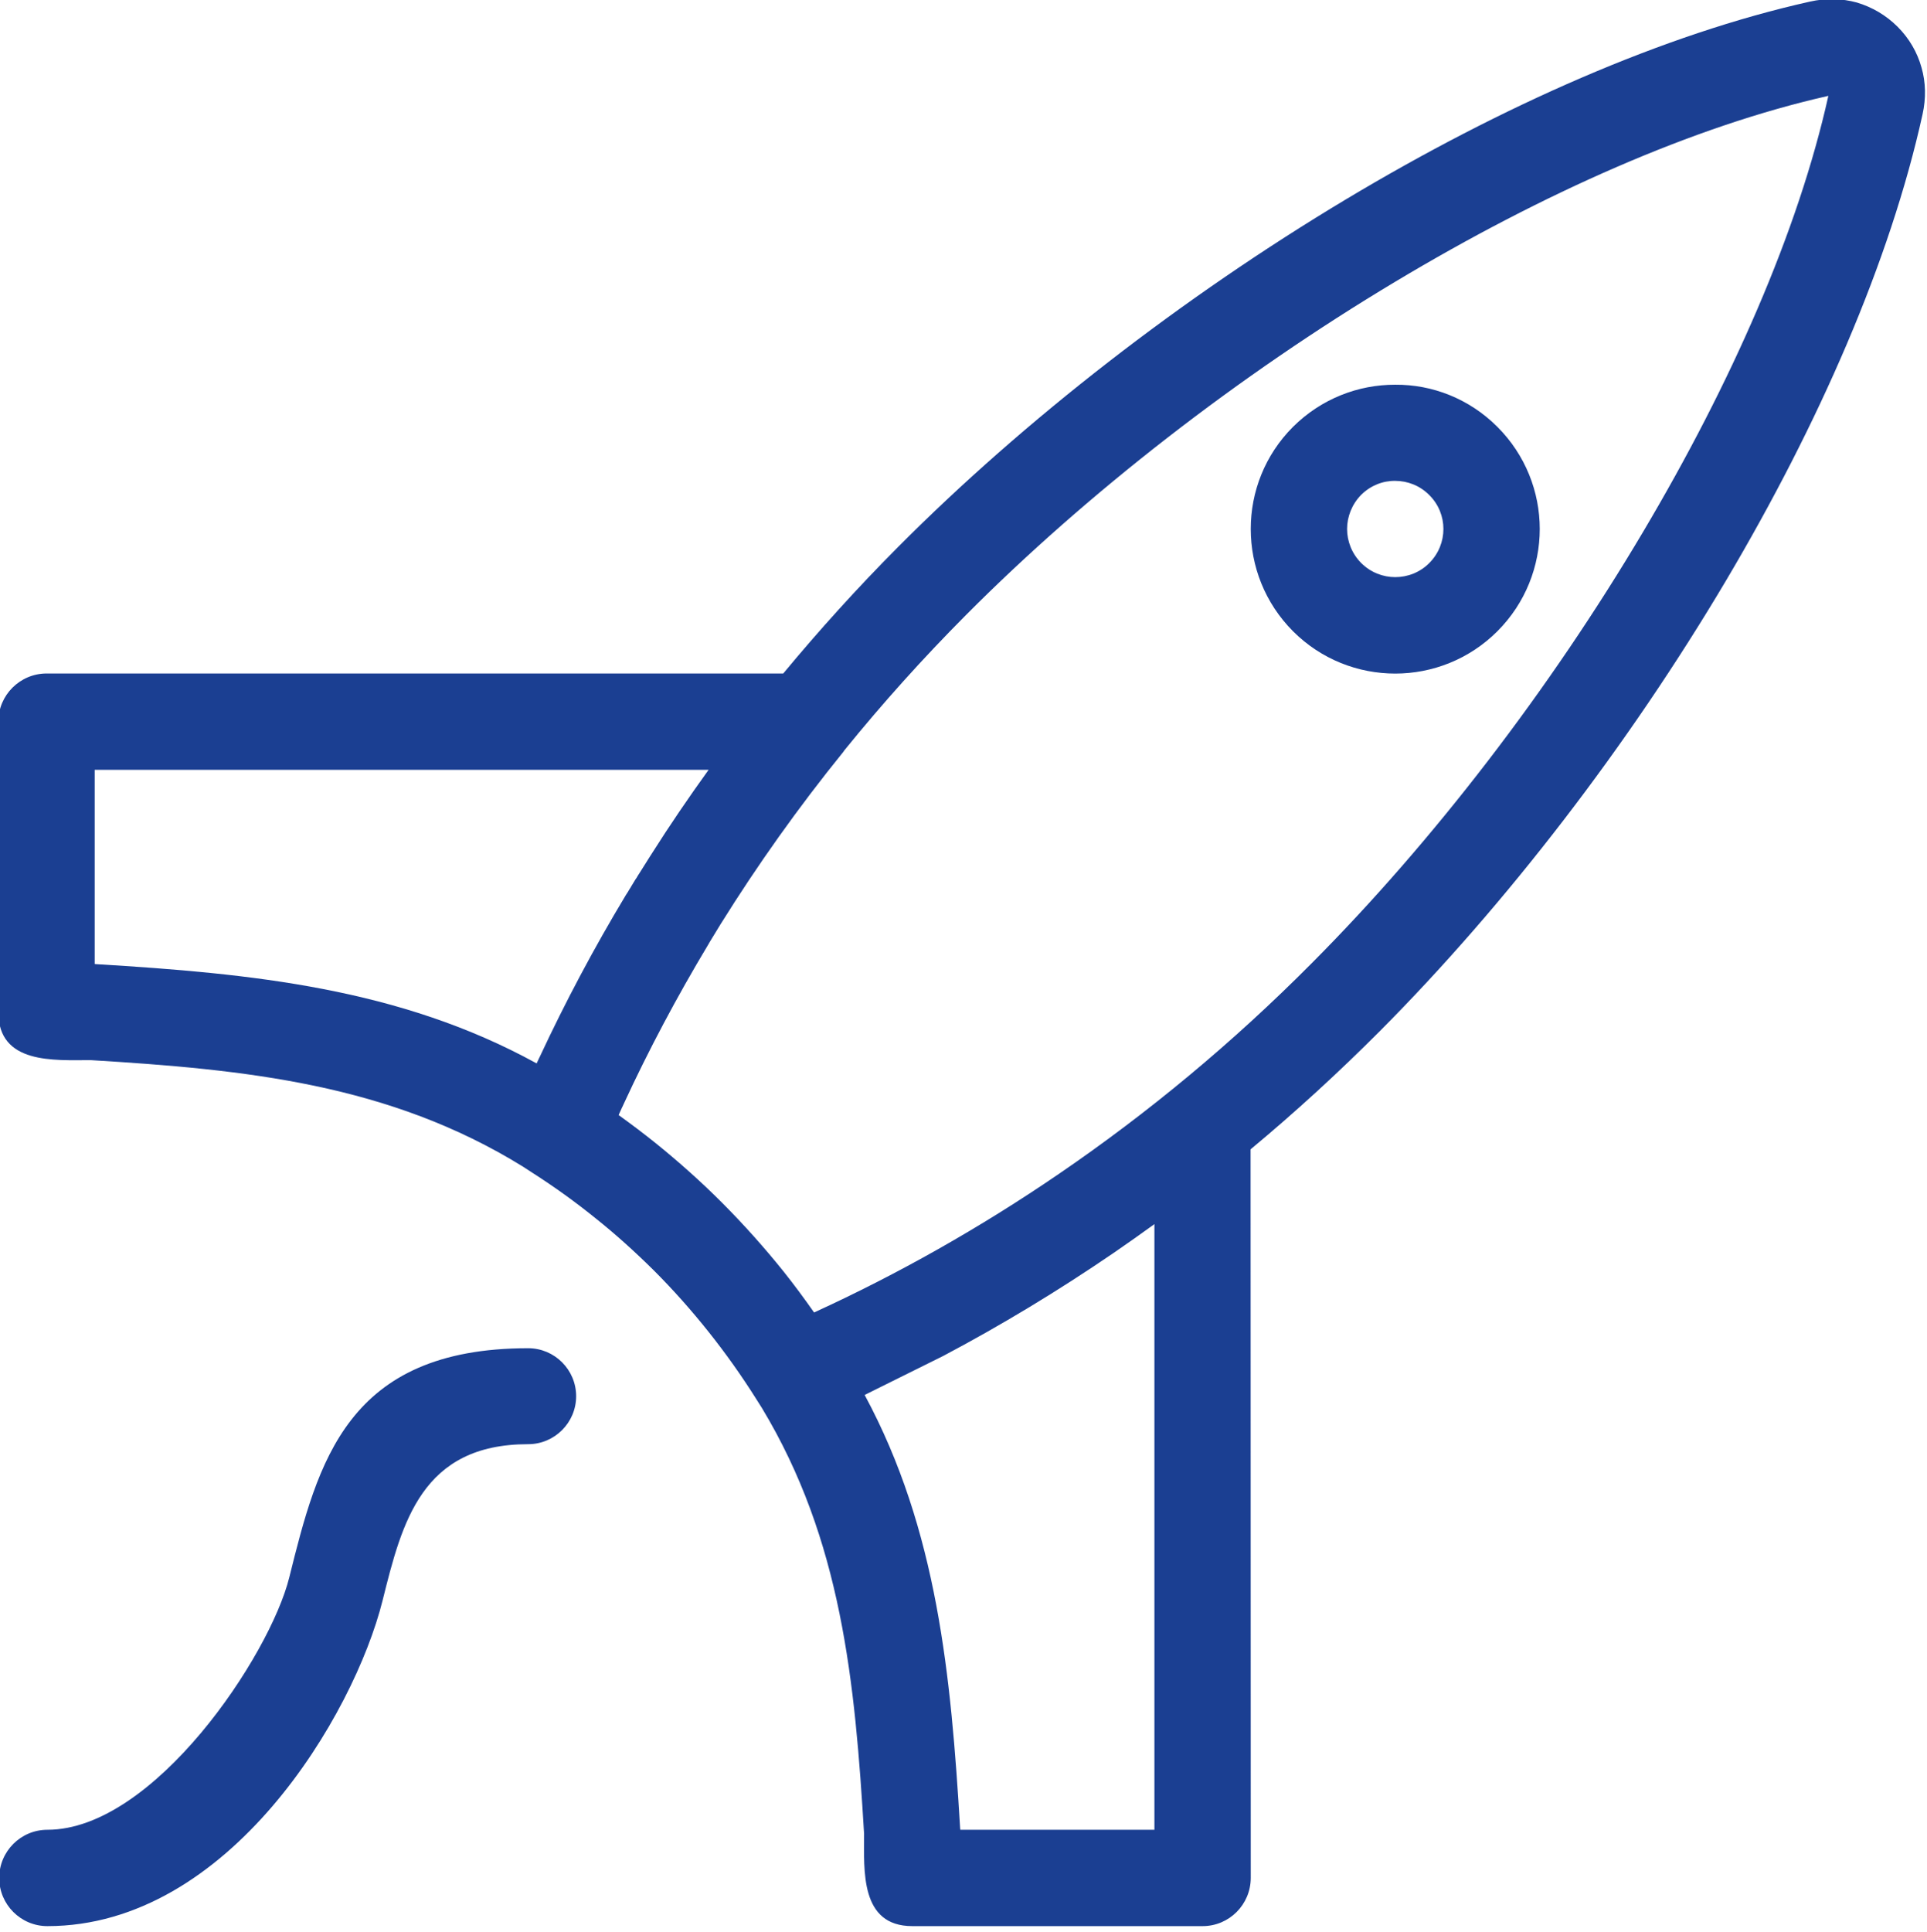 <?xml version="1.0" encoding="UTF-8" standalone="no"?>
<!DOCTYPE svg PUBLIC "-//W3C//DTD SVG 1.1//EN" "http://www.w3.org/Graphics/SVG/1.1/DTD/svg11.dtd">
<svg width="100%" height="100%" viewBox="0 0 400 401" version="1.1" xmlns="http://www.w3.org/2000/svg" xmlns:xlink="http://www.w3.org/1999/xlink" xml:space="preserve" xmlns:serif="http://www.serif.com/" style="fill-rule:evenodd;clip-rule:evenodd;stroke-linejoin:round;stroke-miterlimit:2;">
    <g transform="matrix(1,0,0,1,-3000,-1600)">
        <g transform="matrix(4.038,0,0,4.038,0,0)">
            <g transform="matrix(4.952,0,0,4.952,742.857,396.067)">
                <path d="M13.636,10.029C14.893,8.767 16.105,7.189 17.075,5.552C17.987,4.015 18.684,2.435 18.997,1.029C17.598,1.344 16.028,2.043 14.501,2.958C12.874,3.932 11.305,5.151 10.048,6.414C9.597,6.867 9.177,7.335 8.787,7.816L8.783,7.821L8.772,7.837C8.303,8.416 7.879,9.014 7.5,9.622L7.493,9.633L7.481,9.653L7.384,9.812L7.368,9.84C7.042,10.383 6.75,10.933 6.494,11.487L6.479,11.52L6.476,11.525L6.448,11.587L6.439,11.607C6.571,11.702 6.701,11.8 6.829,11.903C7.069,12.097 7.298,12.302 7.511,12.515C7.742,12.747 7.956,12.987 8.154,13.234C8.263,13.371 8.367,13.512 8.468,13.656C9.336,13.259 10.19,12.778 11.013,12.215C11.931,11.588 12.812,10.859 13.636,10.029ZM7.373,8.024L1,8.024L1,10.039L1.018,10.041C2.622,10.138 4.164,10.288 5.588,11.071L5.614,11.015L5.622,10.999C5.888,10.429 6.185,9.87 6.514,9.324L6.532,9.296L6.534,9.294L6.544,9.276L6.557,9.255L6.563,9.246L6.569,9.235L6.606,9.174L6.618,9.155L6.622,9.15L6.643,9.115L6.651,9.103L6.77,8.914L6.771,8.913L6.783,8.894C6.969,8.6 7.167,8.31 7.373,8.024ZM0.5,7.024L8.148,7.024C8.521,6.574 8.918,6.135 9.34,5.711C10.654,4.391 12.292,3.12 13.989,2.103C15.61,1.132 17.291,0.389 18.805,0.051C18.973,0.013 19.138,0.018 19.292,0.06C19.452,0.108 19.596,0.192 19.716,0.312C19.835,0.431 19.92,0.576 19.964,0.735C20.008,0.887 20.012,1.053 19.975,1.22C19.639,2.743 18.899,4.433 17.934,6.061C16.923,7.765 15.658,9.412 14.344,10.733C13.909,11.169 13.46,11.58 12.999,11.963L13.001,19.524C13.001,19.801 12.777,20.025 12.501,20.025L9.488,20.025C8.944,20.025 8.987,19.448 8.987,19.067C8.893,17.49 8.754,16.018 7.925,14.645L7.863,14.547C7.716,14.314 7.552,14.082 7.372,13.856C7.195,13.634 7.006,13.421 6.805,13.22C6.606,13.023 6.405,12.842 6.203,12.681C5.992,12.51 5.772,12.352 5.547,12.208L5.47,12.158L5.444,12.141C4.055,11.283 2.563,11.134 0.959,11.037C0.578,11.037 0,11.082 0,10.538L0,7.524C0,7.249 0.224,7.025 0.5,7.024ZM9.984,19.006L9.986,19.025L12.001,19.025L12.001,12.739C11.86,12.841 11.719,12.941 11.576,13.039C10.999,13.433 10.41,13.789 9.809,14.107L8.993,14.512C9.75,15.916 9.889,17.431 9.984,19.006ZM5.5,14.027C5.775,14.027 5.998,14.251 5.998,14.525C5.998,14.799 5.775,15.023 5.5,15.023C4.394,15.023 4.191,15.834 3.989,16.644C3.692,17.834 2.395,20.025 0.509,20.025C0.233,20.025 0.009,19.801 0.009,19.525C0.009,19.249 0.233,19.025 0.509,19.025C1.617,19.025 2.819,17.215 3.02,16.406C3.317,15.215 3.614,14.027 5.5,14.027ZM14.854,5.172C14.757,5.074 14.629,5.025 14.501,5.025C14.374,5.023 14.246,5.072 14.147,5.17C14.051,5.268 14.001,5.397 14.001,5.524C14.001,5.652 14.051,5.781 14.148,5.878C14.245,5.975 14.373,6.024 14.501,6.024C14.629,6.024 14.758,5.975 14.854,5.878C14.952,5.78 15.001,5.652 15.001,5.524C15.001,5.397 14.952,5.269 14.854,5.172ZM15.561,4.464C15.854,4.757 16.001,5.141 16.001,5.524C16.001,5.908 15.854,6.293 15.561,6.586C15.269,6.878 14.884,7.025 14.501,7.025C14.117,7.025 13.733,6.879 13.44,6.586C13.147,6.292 13.001,5.908 13.001,5.524C13.001,5.14 13.147,4.757 13.44,4.464C13.734,4.172 14.117,4.026 14.501,4.027C14.884,4.024 15.268,4.171 15.561,4.464Z" style="fill:rgb(27,63,146);"/>
            </g>
        </g>
    </g>
</svg>
